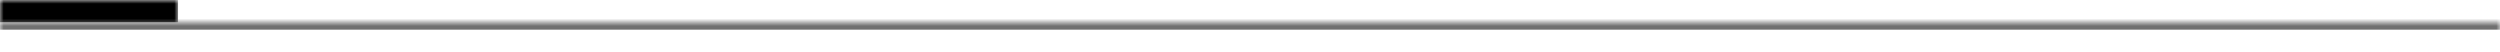 <svg width="337" height="7" viewBox="0 0 337 7" fill="none" xmlns="http://www.w3.org/2000/svg">
<mask id="path-1-inside-1_632_2039" fill="white">
<path d="M0 0H24V5H0V0Z"/>
</mask>
<path d="M0 3H24V-3H0V3Z" fill="black" mask="url(#path-1-inside-1_632_2039)"/>
<mask id="path-3-inside-2_632_2039" fill="white">
<path d="M0 3H337V7H0V3Z"/>
</mask>
<path d="M0 4H337V2H0V4Z" fill="#707070" mask="url(#path-3-inside-2_632_2039)"/>
</svg>
